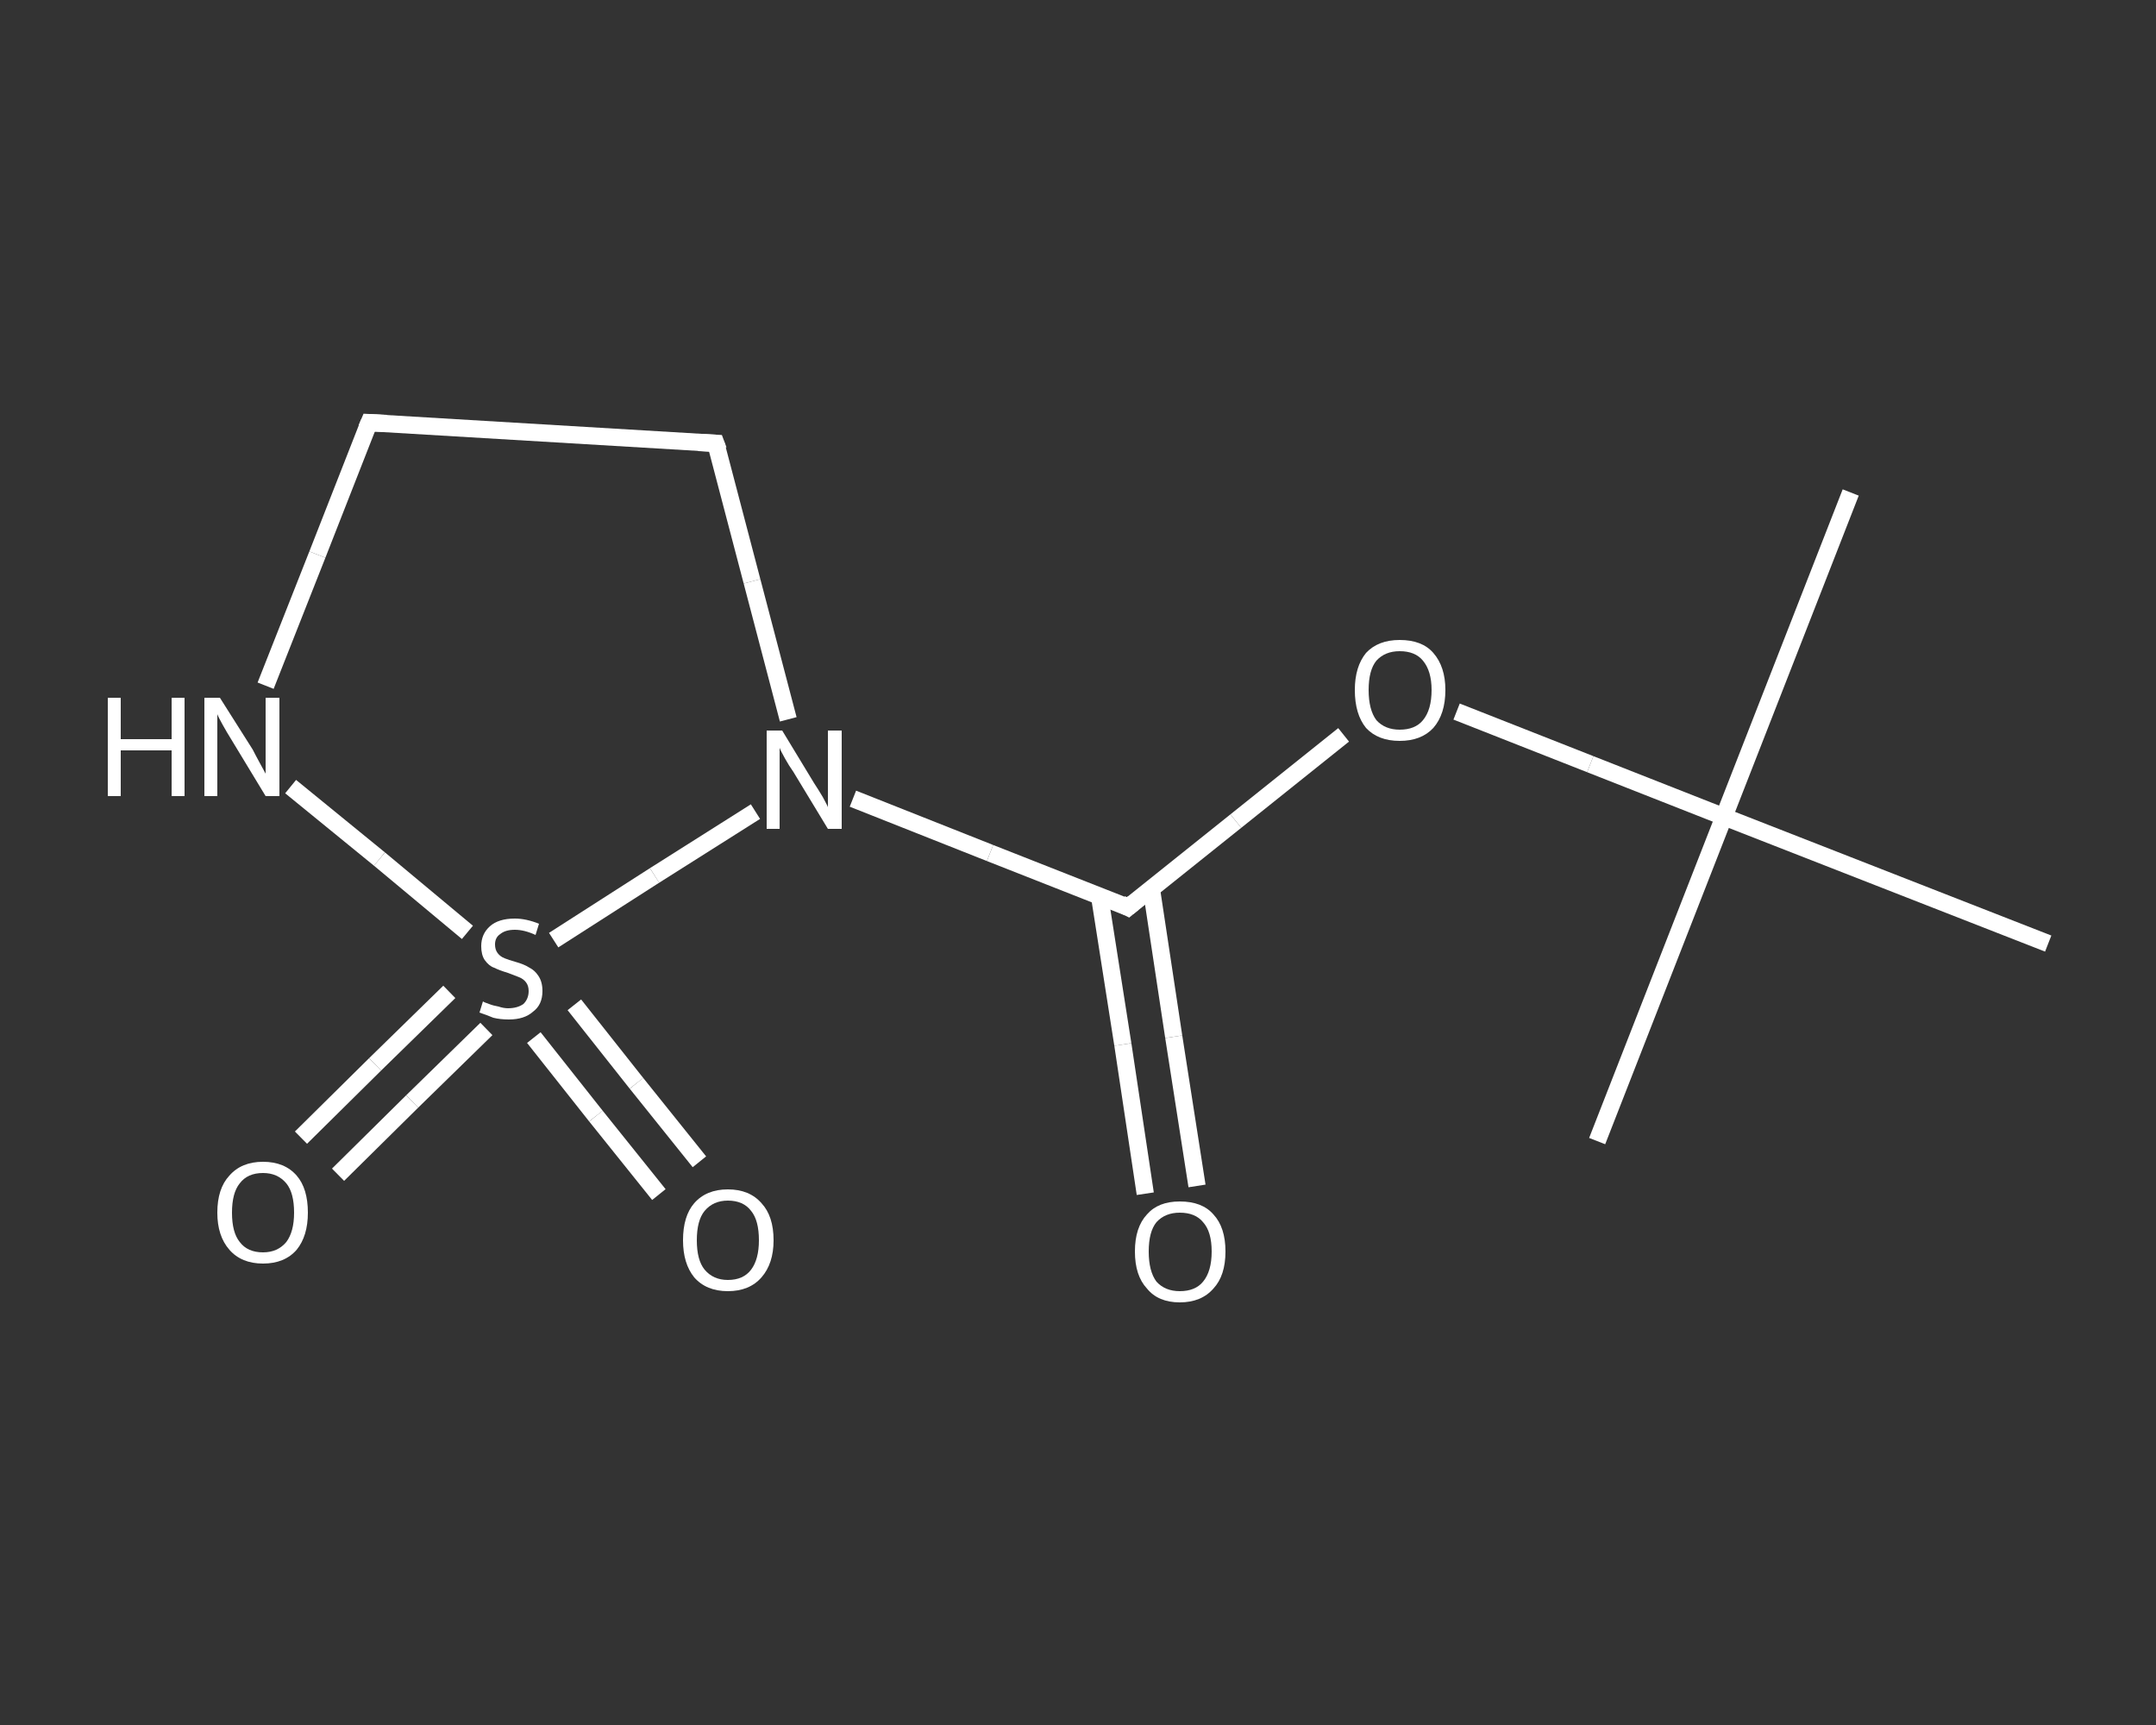 <?xml version='1.0' encoding='iso-8859-1'?>
<svg version='1.1' baseProfile='full'
              xmlns='http://www.w3.org/2000/svg'
                      xmlns:rdkit='http://www.rdkit.org/xml'
                      xmlns:xlink='http://www.w3.org/1999/xlink'
                  xml:space='preserve'
width='250px' height='200px' viewBox='0 0 250 200'>
<rect x="0" y="0" width="250" height="200" fill="#333333" stroke="none"/>
<!-- END OF HEADER -->
<rect style='opacity:1.0;fill:transparent;stroke:none' width='250.0' height='200.0' x='0.0' y='0.0'> </rect>
<path class='bond-0 atom-0 atom-1' d='M 214.6,57.1 L 199.9,94.7' style='fill:none;fill-rule:evenodd;stroke:#FFFFFF;stroke-width:2.0px;stroke-linecap:butt;stroke-linejoin:miter;stroke-opacity:1' />
<path class='bond-1 atom-1 atom-2' d='M 199.9,94.7 L 185.2,132.3' style='fill:none;fill-rule:evenodd;stroke:#FFFFFF;stroke-width:2.0px;stroke-linecap:butt;stroke-linejoin:miter;stroke-opacity:1' />
<path class='bond-2 atom-1 atom-3' d='M 199.9,94.7 L 237.5,109.4' style='fill:none;fill-rule:evenodd;stroke:#FFFFFF;stroke-width:2.0px;stroke-linecap:butt;stroke-linejoin:miter;stroke-opacity:1' />
<path class='bond-3 atom-1 atom-4' d='M 199.9,94.7 L 184.4,88.6' style='fill:none;fill-rule:evenodd;stroke:#FFFFFF;stroke-width:2.0px;stroke-linecap:butt;stroke-linejoin:miter;stroke-opacity:1' />
<path class='bond-3 atom-1 atom-4' d='M 184.4,88.6 L 168.9,82.5' style='fill:none;fill-rule:evenodd;stroke:#FFFFFF;stroke-width:2.0px;stroke-linecap:butt;stroke-linejoin:miter;stroke-opacity:1' />
<path class='bond-4 atom-4 atom-5' d='M 155.8,85.2 L 143.3,95.2' style='fill:none;fill-rule:evenodd;stroke:#FFFFFF;stroke-width:2.0px;stroke-linecap:butt;stroke-linejoin:miter;stroke-opacity:1' />
<path class='bond-4 atom-4 atom-5' d='M 143.3,95.2 L 130.8,105.2' style='fill:none;fill-rule:evenodd;stroke:#FFFFFF;stroke-width:2.0px;stroke-linecap:butt;stroke-linejoin:miter;stroke-opacity:1' />
<path class='bond-5 atom-5 atom-6' d='M 127.5,103.9 L 130.2,121.1' style='fill:none;fill-rule:evenodd;stroke:#FFFFFF;stroke-width:2.0px;stroke-linecap:butt;stroke-linejoin:miter;stroke-opacity:1' />
<path class='bond-5 atom-5 atom-6' d='M 130.2,121.1 L 132.8,138.4' style='fill:none;fill-rule:evenodd;stroke:#FFFFFF;stroke-width:2.0px;stroke-linecap:butt;stroke-linejoin:miter;stroke-opacity:1' />
<path class='bond-5 atom-5 atom-6' d='M 133.5,103.0 L 136.1,120.2' style='fill:none;fill-rule:evenodd;stroke:#FFFFFF;stroke-width:2.0px;stroke-linecap:butt;stroke-linejoin:miter;stroke-opacity:1' />
<path class='bond-5 atom-5 atom-6' d='M 136.1,120.2 L 138.8,137.5' style='fill:none;fill-rule:evenodd;stroke:#FFFFFF;stroke-width:2.0px;stroke-linecap:butt;stroke-linejoin:miter;stroke-opacity:1' />
<path class='bond-6 atom-5 atom-7' d='M 130.8,105.2 L 114.8,98.9' style='fill:none;fill-rule:evenodd;stroke:#FFFFFF;stroke-width:2.0px;stroke-linecap:butt;stroke-linejoin:miter;stroke-opacity:1' />
<path class='bond-6 atom-5 atom-7' d='M 114.8,98.9 L 98.9,92.6' style='fill:none;fill-rule:evenodd;stroke:#FFFFFF;stroke-width:2.0px;stroke-linecap:butt;stroke-linejoin:miter;stroke-opacity:1' />
<path class='bond-7 atom-7 atom-8' d='M 91.4,83.4 L 87.2,67.4' style='fill:none;fill-rule:evenodd;stroke:#FFFFFF;stroke-width:2.0px;stroke-linecap:butt;stroke-linejoin:miter;stroke-opacity:1' />
<path class='bond-7 atom-7 atom-8' d='M 87.2,67.4 L 83.0,51.4' style='fill:none;fill-rule:evenodd;stroke:#FFFFFF;stroke-width:2.0px;stroke-linecap:butt;stroke-linejoin:miter;stroke-opacity:1' />
<path class='bond-8 atom-8 atom-9' d='M 83.0,51.4 L 42.8,49.0' style='fill:none;fill-rule:evenodd;stroke:#FFFFFF;stroke-width:2.0px;stroke-linecap:butt;stroke-linejoin:miter;stroke-opacity:1' />
<path class='bond-9 atom-9 atom-10' d='M 42.8,49.0 L 36.8,64.3' style='fill:none;fill-rule:evenodd;stroke:#FFFFFF;stroke-width:2.0px;stroke-linecap:butt;stroke-linejoin:miter;stroke-opacity:1' />
<path class='bond-9 atom-9 atom-10' d='M 36.8,64.3 L 30.8,79.5' style='fill:none;fill-rule:evenodd;stroke:#FFFFFF;stroke-width:2.0px;stroke-linecap:butt;stroke-linejoin:miter;stroke-opacity:1' />
<path class='bond-10 atom-10 atom-11' d='M 33.7,91.2 L 44.0,99.6' style='fill:none;fill-rule:evenodd;stroke:#FFFFFF;stroke-width:2.0px;stroke-linecap:butt;stroke-linejoin:miter;stroke-opacity:1' />
<path class='bond-10 atom-10 atom-11' d='M 44.0,99.6 L 54.2,108.1' style='fill:none;fill-rule:evenodd;stroke:#FFFFFF;stroke-width:2.0px;stroke-linecap:butt;stroke-linejoin:miter;stroke-opacity:1' />
<path class='bond-11 atom-11 atom-12' d='M 61.9,120.3 L 69.1,129.4' style='fill:none;fill-rule:evenodd;stroke:#FFFFFF;stroke-width:2.0px;stroke-linecap:butt;stroke-linejoin:miter;stroke-opacity:1' />
<path class='bond-11 atom-11 atom-12' d='M 69.1,129.4 L 76.4,138.5' style='fill:none;fill-rule:evenodd;stroke:#FFFFFF;stroke-width:2.0px;stroke-linecap:butt;stroke-linejoin:miter;stroke-opacity:1' />
<path class='bond-11 atom-11 atom-12' d='M 66.6,116.5 L 73.8,125.6' style='fill:none;fill-rule:evenodd;stroke:#FFFFFF;stroke-width:2.0px;stroke-linecap:butt;stroke-linejoin:miter;stroke-opacity:1' />
<path class='bond-11 atom-11 atom-12' d='M 73.8,125.6 L 81.1,134.7' style='fill:none;fill-rule:evenodd;stroke:#FFFFFF;stroke-width:2.0px;stroke-linecap:butt;stroke-linejoin:miter;stroke-opacity:1' />
<path class='bond-12 atom-11 atom-13' d='M 52.1,115.0 L 43.5,123.4' style='fill:none;fill-rule:evenodd;stroke:#FFFFFF;stroke-width:2.0px;stroke-linecap:butt;stroke-linejoin:miter;stroke-opacity:1' />
<path class='bond-12 atom-11 atom-13' d='M 43.5,123.4 L 34.9,131.9' style='fill:none;fill-rule:evenodd;stroke:#FFFFFF;stroke-width:2.0px;stroke-linecap:butt;stroke-linejoin:miter;stroke-opacity:1' />
<path class='bond-12 atom-11 atom-13' d='M 56.4,119.3 L 47.8,127.7' style='fill:none;fill-rule:evenodd;stroke:#FFFFFF;stroke-width:2.0px;stroke-linecap:butt;stroke-linejoin:miter;stroke-opacity:1' />
<path class='bond-12 atom-11 atom-13' d='M 47.8,127.7 L 39.2,136.2' style='fill:none;fill-rule:evenodd;stroke:#FFFFFF;stroke-width:2.0px;stroke-linecap:butt;stroke-linejoin:miter;stroke-opacity:1' />
<path class='bond-13 atom-11 atom-7' d='M 64.2,109.0 L 75.9,101.5' style='fill:none;fill-rule:evenodd;stroke:#FFFFFF;stroke-width:2.0px;stroke-linecap:butt;stroke-linejoin:miter;stroke-opacity:1' />
<path class='bond-13 atom-11 atom-7' d='M 75.9,101.5 L 87.6,94.1' style='fill:none;fill-rule:evenodd;stroke:#FFFFFF;stroke-width:2.0px;stroke-linecap:butt;stroke-linejoin:miter;stroke-opacity:1' />
<path d='M 131.4,104.7 L 130.8,105.2 L 130.0,104.8' style='fill:none;stroke:#FFFFFF;stroke-width:2.0px;stroke-linecap:butt;stroke-linejoin:miter;stroke-opacity:1;' />
<path d='M 83.3,52.2 L 83.0,51.4 L 81.0,51.3' style='fill:none;stroke:#FFFFFF;stroke-width:2.0px;stroke-linecap:butt;stroke-linejoin:miter;stroke-opacity:1;' />
<path d='M 44.8,49.1 L 42.8,49.0 L 42.5,49.7' style='fill:none;stroke:#FFFFFF;stroke-width:2.0px;stroke-linecap:butt;stroke-linejoin:miter;stroke-opacity:1;' />
<path class='atom-4' d='M 157.1 80.0
Q 157.1 77.3, 158.4 75.7
Q 159.8 74.2, 162.3 74.2
Q 164.9 74.2, 166.2 75.7
Q 167.6 77.3, 167.6 80.0
Q 167.6 82.8, 166.2 84.4
Q 164.8 85.9, 162.3 85.9
Q 159.8 85.9, 158.4 84.4
Q 157.1 82.8, 157.1 80.0
M 162.3 84.6
Q 164.1 84.6, 165.0 83.5
Q 166.0 82.3, 166.0 80.0
Q 166.0 77.8, 165.0 76.6
Q 164.1 75.5, 162.3 75.5
Q 160.6 75.5, 159.6 76.6
Q 158.7 77.7, 158.7 80.0
Q 158.7 82.3, 159.6 83.5
Q 160.6 84.6, 162.3 84.6
' fill='#FFFFFF'/>
<path class='atom-6' d='M 131.6 145.1
Q 131.6 142.3, 133.0 140.8
Q 134.3 139.3, 136.8 139.3
Q 139.4 139.3, 140.7 140.8
Q 142.1 142.3, 142.1 145.1
Q 142.1 147.9, 140.7 149.4
Q 139.3 151.0, 136.8 151.0
Q 134.3 151.0, 133.0 149.4
Q 131.6 147.9, 131.6 145.1
M 136.8 149.7
Q 138.6 149.7, 139.5 148.6
Q 140.5 147.4, 140.5 145.1
Q 140.5 142.8, 139.5 141.7
Q 138.6 140.6, 136.8 140.6
Q 135.1 140.6, 134.1 141.7
Q 133.2 142.8, 133.2 145.1
Q 133.2 147.4, 134.1 148.6
Q 135.1 149.7, 136.8 149.7
' fill='#FFFFFF'/>
<path class='atom-7' d='M 90.7 84.7
L 94.4 90.8
Q 94.8 91.4, 95.4 92.4
Q 96.0 93.5, 96.0 93.6
L 96.0 84.7
L 97.6 84.7
L 97.6 96.1
L 96.0 96.1
L 92.0 89.5
Q 91.5 88.8, 91.0 87.9
Q 90.5 87.0, 90.4 86.7
L 90.4 96.1
L 88.9 96.1
L 88.9 84.7
L 90.7 84.7
' fill='#FFFFFF'/>
<path class='atom-10' d='M 12.5 80.9
L 14.0 80.9
L 14.0 85.7
L 19.9 85.7
L 19.9 80.9
L 21.4 80.9
L 21.4 92.3
L 19.9 92.3
L 19.9 87.0
L 14.0 87.0
L 14.0 92.3
L 12.5 92.3
L 12.5 80.9
' fill='#FFFFFF'/>
<path class='atom-10' d='M 25.5 80.9
L 29.3 86.9
Q 29.6 87.5, 30.2 88.6
Q 30.8 89.7, 30.8 89.7
L 30.8 80.9
L 32.4 80.9
L 32.4 92.3
L 30.8 92.3
L 26.8 85.7
Q 26.3 84.9, 25.8 84.0
Q 25.3 83.1, 25.2 82.8
L 25.2 92.3
L 23.7 92.3
L 23.7 80.9
L 25.5 80.9
' fill='#FFFFFF'/>
<path class='atom-11' d='M 56.0 116.1
Q 56.1 116.2, 56.7 116.4
Q 57.2 116.6, 57.8 116.7
Q 58.4 116.9, 58.9 116.9
Q 60.0 116.9, 60.7 116.4
Q 61.3 115.8, 61.3 114.9
Q 61.3 114.3, 61.0 113.9
Q 60.7 113.5, 60.2 113.3
Q 59.7 113.1, 58.9 112.8
Q 57.9 112.5, 57.3 112.2
Q 56.7 112.0, 56.2 111.3
Q 55.8 110.7, 55.8 109.7
Q 55.8 108.3, 56.8 107.4
Q 57.8 106.5, 59.7 106.5
Q 61.0 106.5, 62.5 107.1
L 62.1 108.4
Q 60.8 107.8, 59.7 107.8
Q 58.6 107.8, 58.0 108.3
Q 57.4 108.7, 57.4 109.5
Q 57.4 110.1, 57.7 110.5
Q 58.0 110.9, 58.5 111.1
Q 59.0 111.3, 59.7 111.5
Q 60.8 111.8, 61.4 112.2
Q 62.0 112.5, 62.4 113.1
Q 62.9 113.8, 62.9 114.9
Q 62.9 116.5, 61.8 117.3
Q 60.8 118.2, 59.0 118.2
Q 58.0 118.2, 57.2 118.0
Q 56.5 117.7, 55.6 117.4
L 56.0 116.1
' fill='#FFFFFF'/>
<path class='atom-12' d='M 79.2 143.8
Q 79.2 141.0, 80.5 139.5
Q 81.9 137.9, 84.4 137.9
Q 86.9 137.9, 88.3 139.5
Q 89.7 141.0, 89.7 143.8
Q 89.7 146.5, 88.3 148.1
Q 86.9 149.7, 84.4 149.7
Q 81.9 149.7, 80.5 148.1
Q 79.2 146.5, 79.2 143.8
M 84.4 148.4
Q 86.2 148.4, 87.1 147.2
Q 88.0 146.0, 88.0 143.8
Q 88.0 141.5, 87.1 140.4
Q 86.2 139.2, 84.4 139.2
Q 82.7 139.2, 81.7 140.4
Q 80.8 141.5, 80.8 143.8
Q 80.8 146.1, 81.7 147.2
Q 82.7 148.4, 84.4 148.4
' fill='#FFFFFF'/>
<path class='atom-13' d='M 25.2 140.6
Q 25.2 137.8, 26.6 136.3
Q 28.0 134.7, 30.5 134.7
Q 33.0 134.7, 34.4 136.3
Q 35.7 137.8, 35.7 140.6
Q 35.7 143.3, 34.4 144.9
Q 33.0 146.5, 30.5 146.5
Q 28.0 146.5, 26.6 144.9
Q 25.2 143.3, 25.2 140.6
M 30.5 145.2
Q 32.2 145.2, 33.2 144.0
Q 34.1 142.8, 34.1 140.6
Q 34.1 138.3, 33.2 137.2
Q 32.2 136.0, 30.5 136.0
Q 28.7 136.0, 27.8 137.2
Q 26.9 138.3, 26.9 140.6
Q 26.9 142.9, 27.8 144.0
Q 28.7 145.2, 30.5 145.2
' fill='#FFFFFF'/>
</svg>
